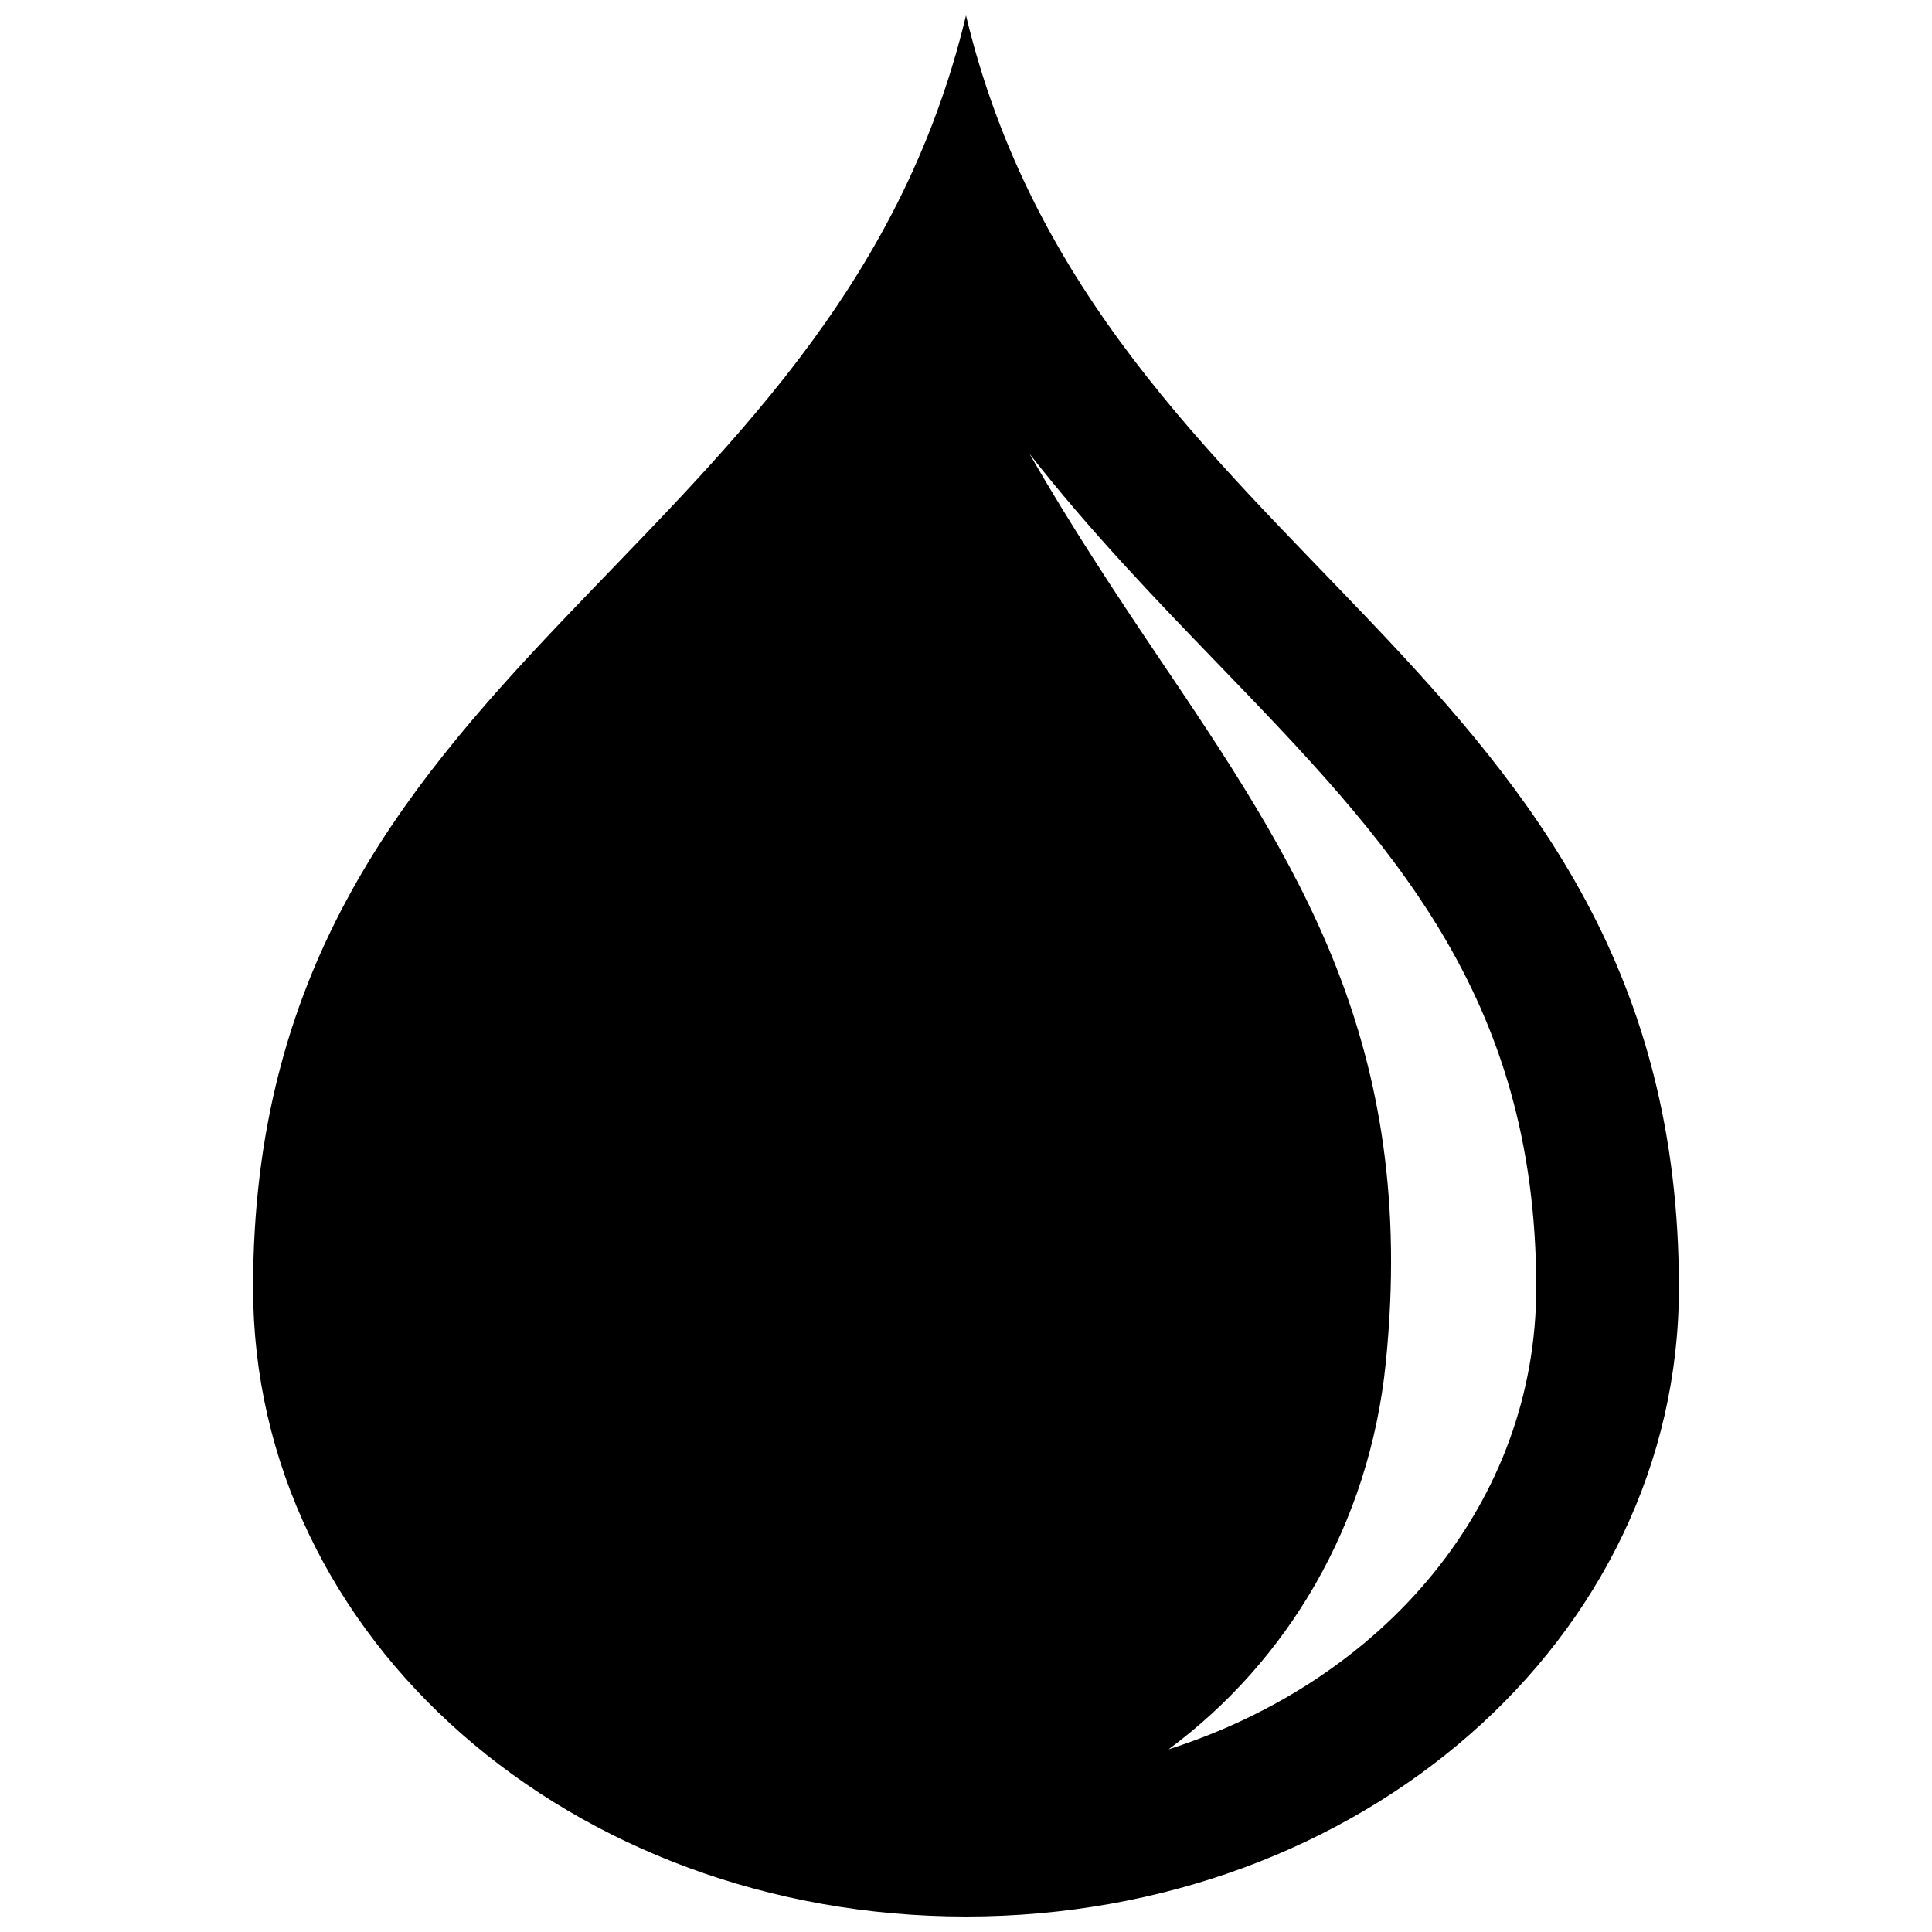 <?xml version="1.0" encoding="UTF-8"?>
<!-- The Best Svg Icon site in the world: iconSvg.co, Visit us! https://iconsvg.co -->
<svg width="800px" height="800px" version="1.1" viewBox="144 144 512 512" xmlns="http://www.w3.org/2000/svg">
 <defs>
  <clipPath id="a">
   <path d="m211 148.09h378v503.81h-378z"/>
  </clipPath>
 </defs>
 <g clip-path="url(#a)">
  <path d="m400 651.9c104.35 0 188.93-73.324 188.93-166.64-0.004-166.65-153.79-190.54-188.93-337.17-35.121 146.63-188.93 170.52-188.93 337.18 0 93.309 84.617 166.63 188.93 166.63zm66.5-332.26c45.426 47.062 84.617 87.746 84.617 165.63 0 56.805-39.969 103.93-97.426 122.32 31.445-23.301 53.215-59.492 57.559-102.44 8.566-84.977-23.574-132.67-60.855-187.9-11.148-16.582-22.715-34.113-33.609-53.047 15.98 20.422 33.281 38.414 49.715 55.438z"/>
 </g>
</svg>